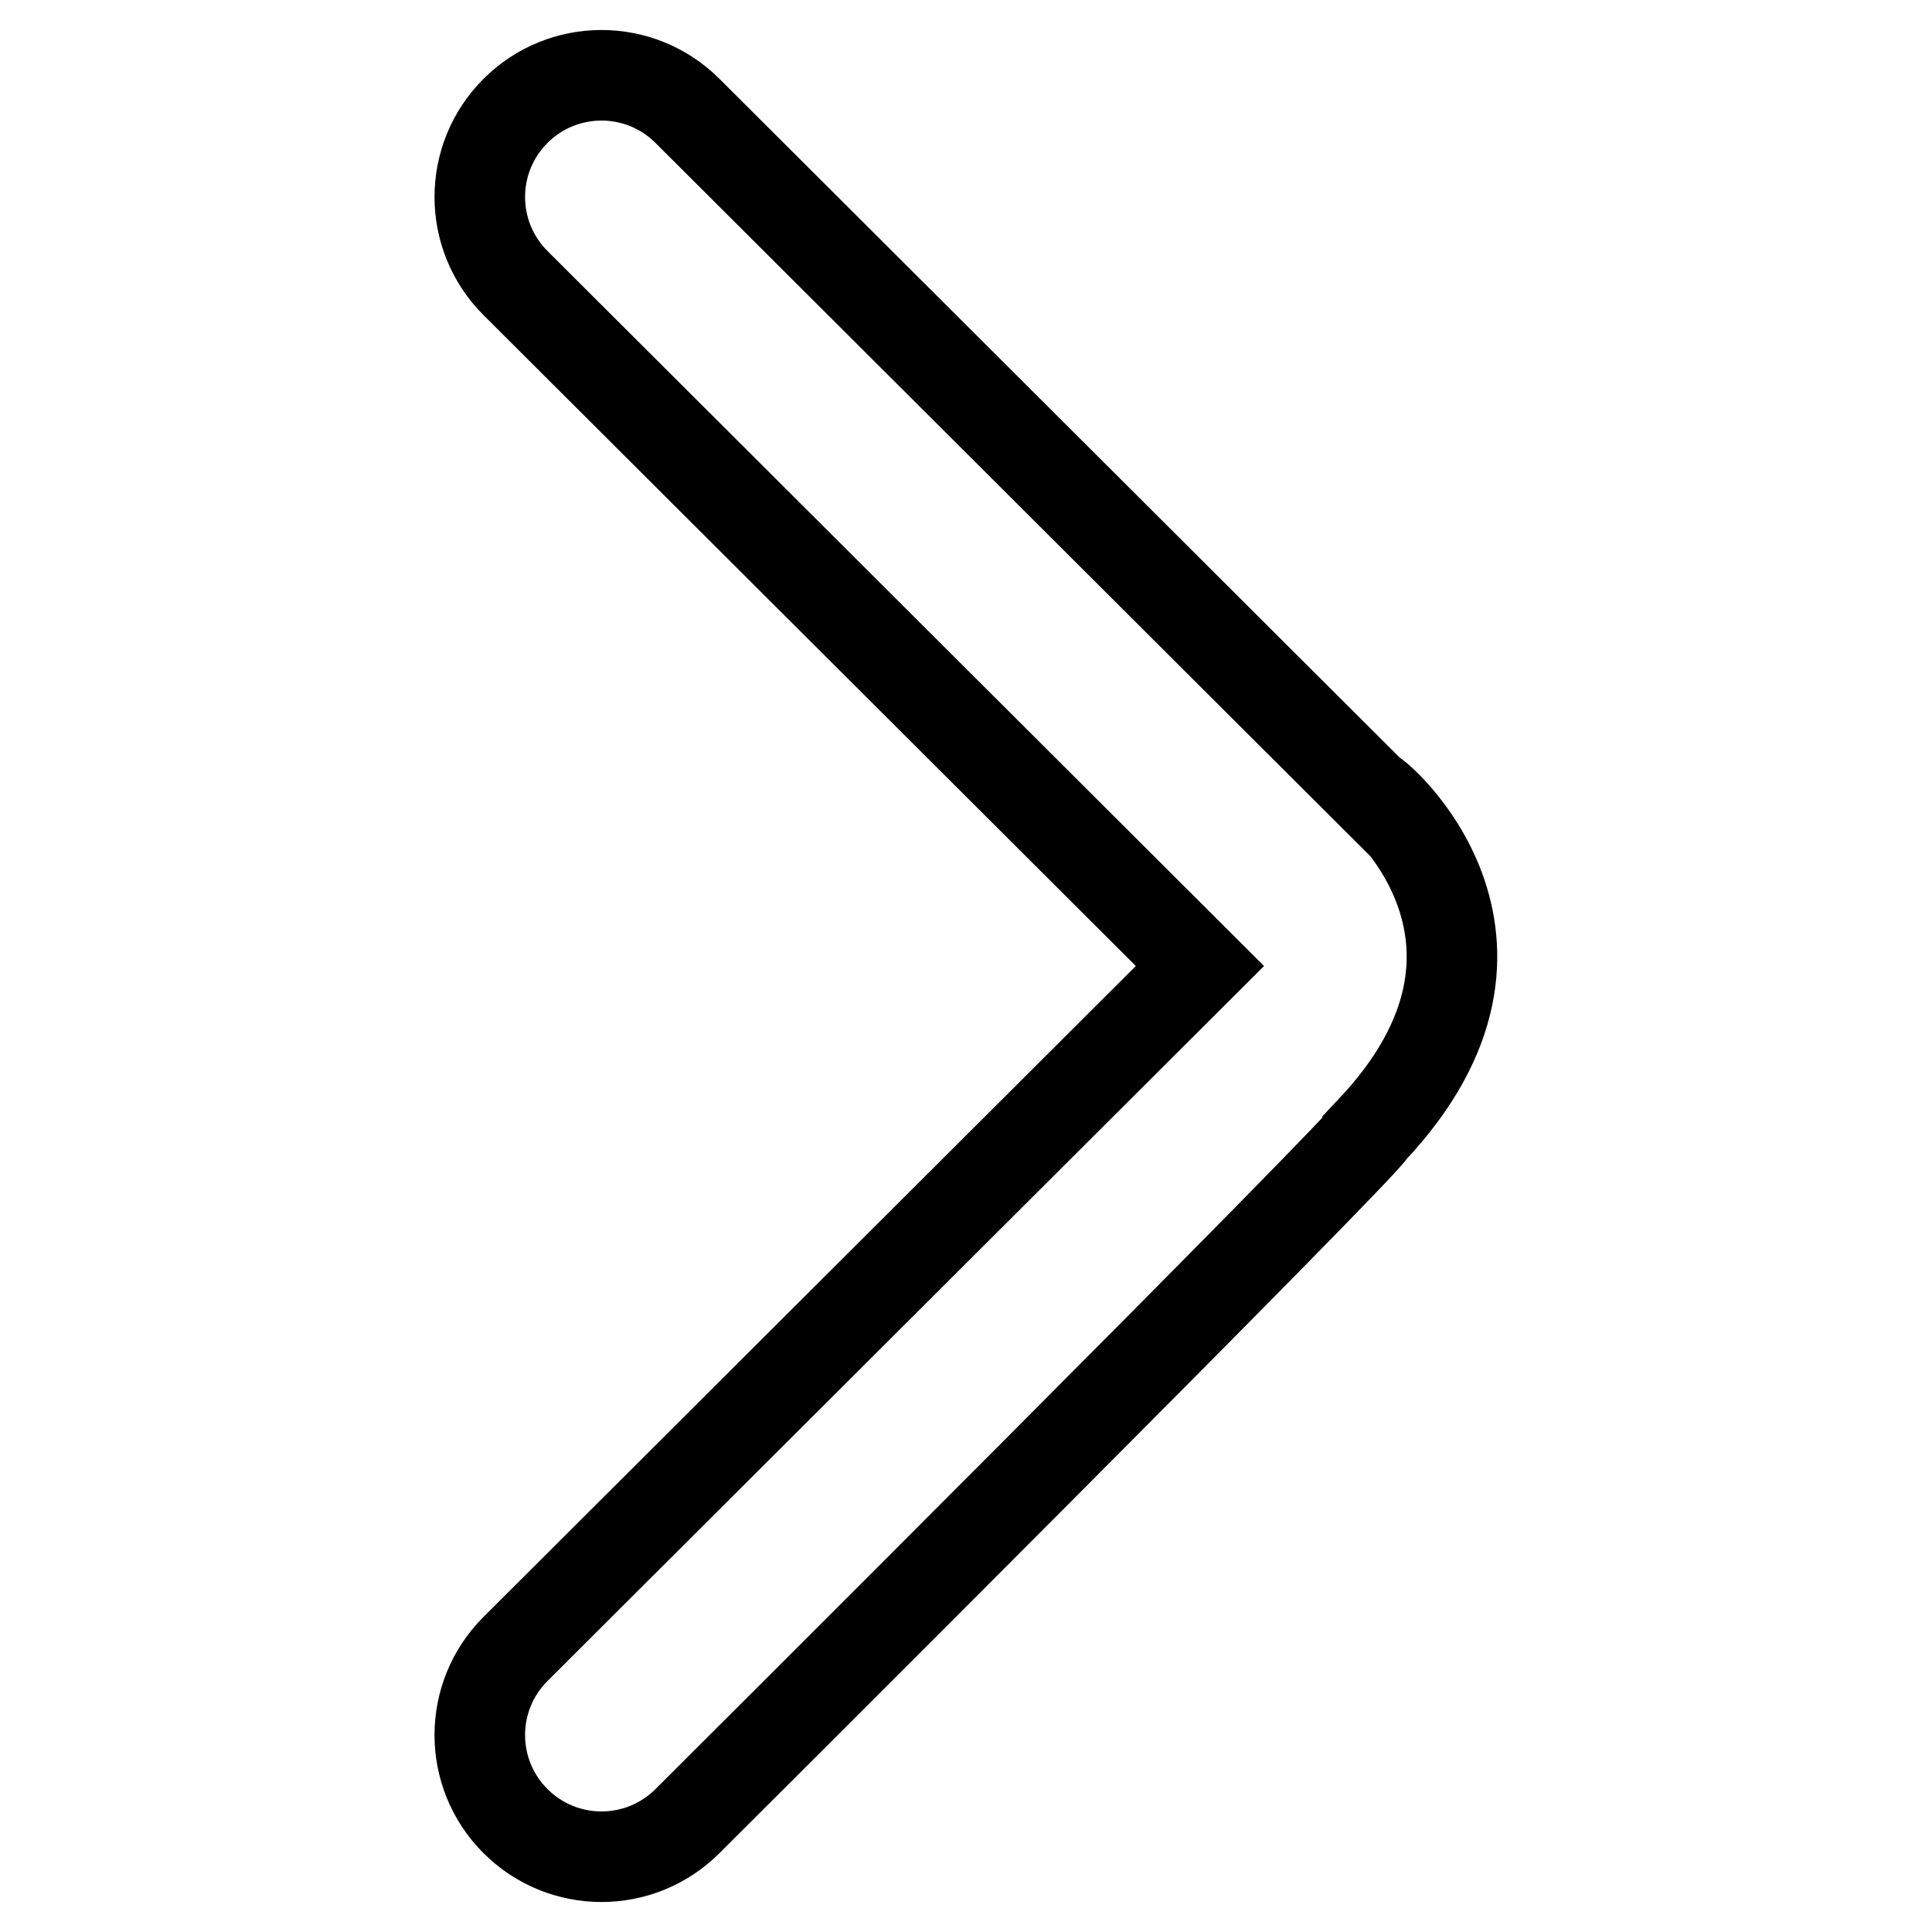 <?xml version="1.0" encoding="utf-8"?>
<!-- Svg Vector Icons : http://www.onlinewebfonts.com/icon -->
<!DOCTYPE svg PUBLIC "-//W3C//DTD SVG 1.1//EN" "http://www.w3.org/Graphics/SVG/1.1/DTD/svg11.dtd">
<svg version="1.1" xmlns="http://www.w3.org/2000/svg" xmlns:xlink="http://www.w3.org/1999/xlink" x="0px" y="0px" viewBox="0 0 256 256" enable-background="new 0 0 256 256" xml:space="preserve">
<g><g><path stroke-width="12" fill-opacity="0" stroke="#000000"  d="M91.1,241.3c-6.3,6.3-16.5,6.3-22.8,0c-6.3-6.3-6.3-16.5,0-22.8L159,128L68.3,37.5C62,31.2,62,21,68.3,14.7s16.5-6.3,22.8,0l90.7,90.5c0-0.6,23.9,19.2-0.1,44.6C181.9,150.8,91.1,241.3,91.1,241.3z"/></g></g>
</svg>